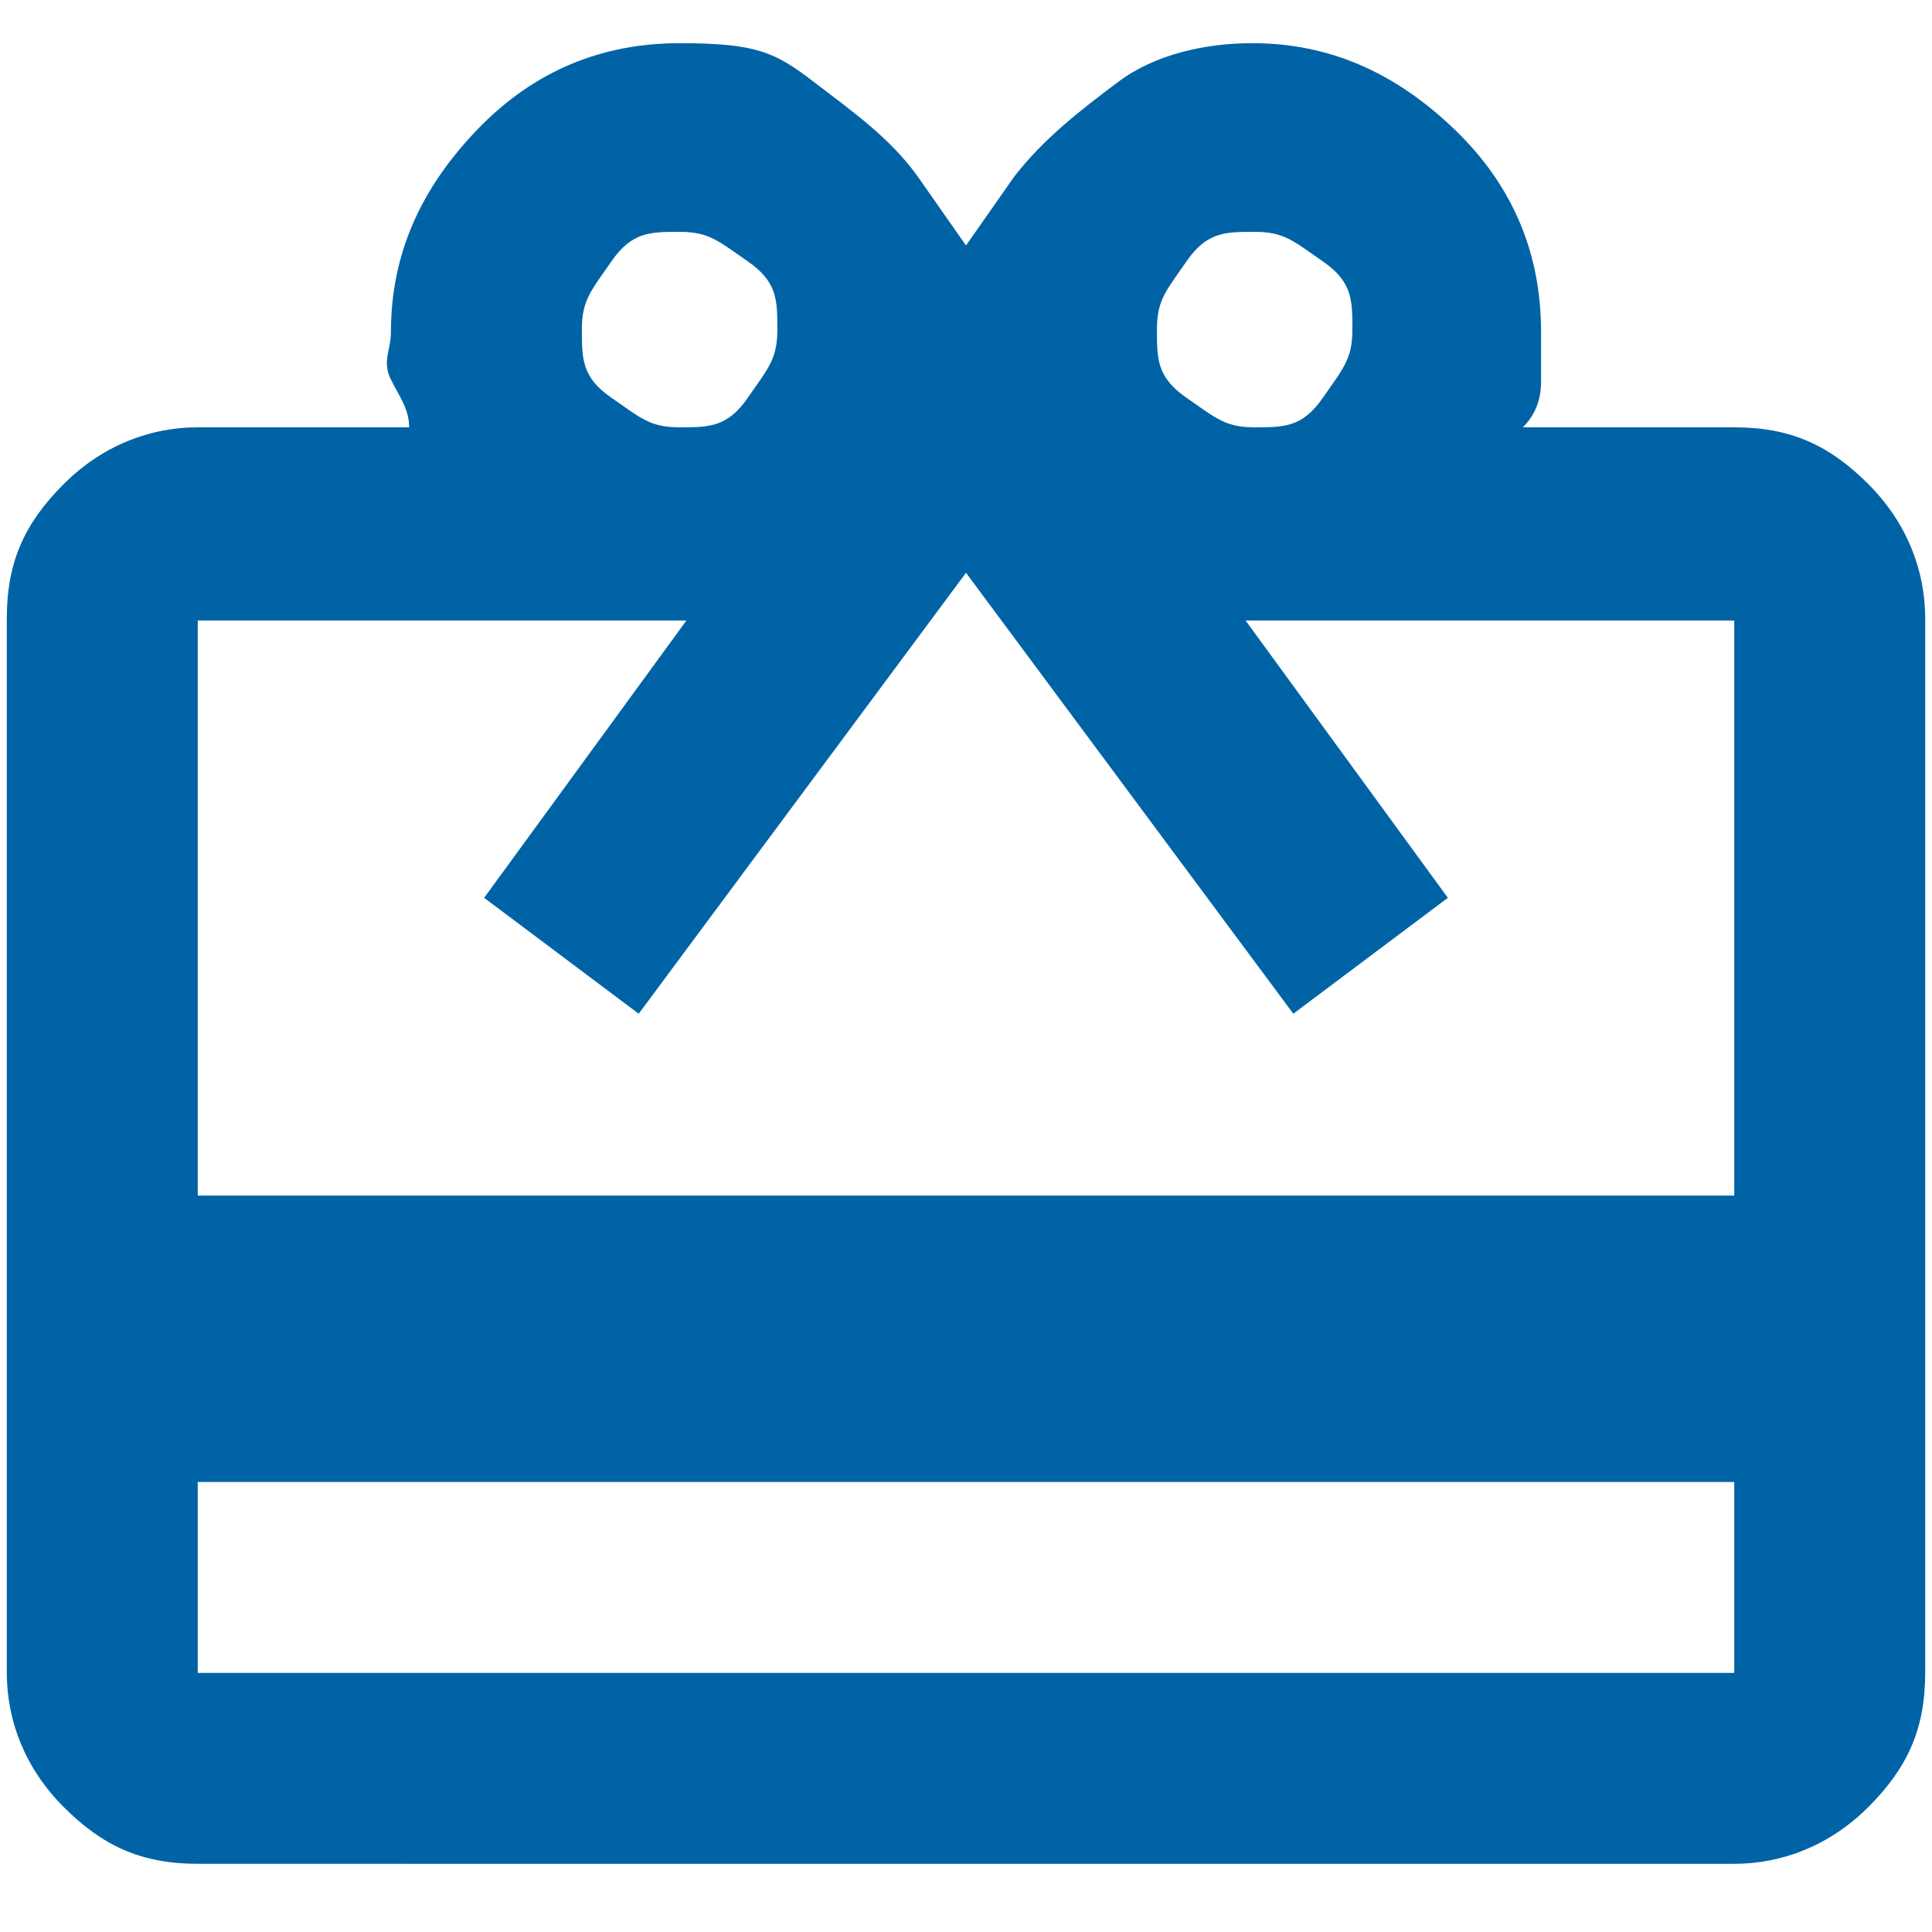 <?xml version="1.0" encoding="UTF-8"?>
<svg id="Ebene_1" xmlns="http://www.w3.org/2000/svg" version="1.1" viewBox="0 0 85 85">
  <!-- Generator: Adobe Illustrator 29.5.0, SVG Export Plug-In . SVG Version: 2.1.0 Build 137)  -->
  <defs>
    <style>
      .st0 {
        fill: #0063a5;
      }
    </style>
  </defs>
  <path class="st0" d="M8.7,65.2v8.4h67.6v-8.4H8.7ZM8.7,18.8h9.3c0-.8-.4-1.3-.8-2.1s0-1.3,0-2.1c0-3.4,1.3-6.3,3.8-8.9s5.5-3.8,8.9-3.8,4.2.4,5.9,1.7,3.4,2.5,4.6,4.2l2.1,3,2.1-3c1.3-1.7,3-3,4.6-4.2s3.8-1.7,5.9-1.7c3.4,0,6.3,1.3,8.9,3.8s3.8,5.5,3.8,8.9,0,1.7,0,2.1,0,1.3-.8,2.1h9.3c2.5,0,4.2.8,5.9,2.5s2.5,3.8,2.5,5.9v46.4c0,2.5-.8,4.2-2.5,5.9s-3.8,2.5-5.9,2.5H8.7c-2.5,0-4.2-.8-5.9-2.5s-2.5-3.8-2.5-5.9V27.2c0-2.5.8-4.2,2.5-5.9s3.8-2.5,5.9-2.5ZM8.7,52.6h67.6v-25.3h-21.5l8.9,12.2-6.8,5.1-14.4-19.4-14.4,19.4-6.8-5.1,8.9-12.2H8.7s0,25.3,0,25.3ZM29.9,18.8c1.3,0,2.1,0,3-1.3s1.3-1.7,1.3-3,0-2.1-1.3-3-1.7-1.3-3-1.3-2.1,0-3,1.3-1.3,1.7-1.3,3,0,2.1,1.3,3,1.7,1.3,3,1.3ZM55.2,18.8c1.3,0,2.1,0,3-1.3s1.3-1.7,1.3-3,0-2.1-1.3-3-1.7-1.3-3-1.3-2.1,0-3,1.3-1.3,1.7-1.3,3,0,2.1,1.3,3,1.7,1.3,3,1.3Z"/>
</svg>
